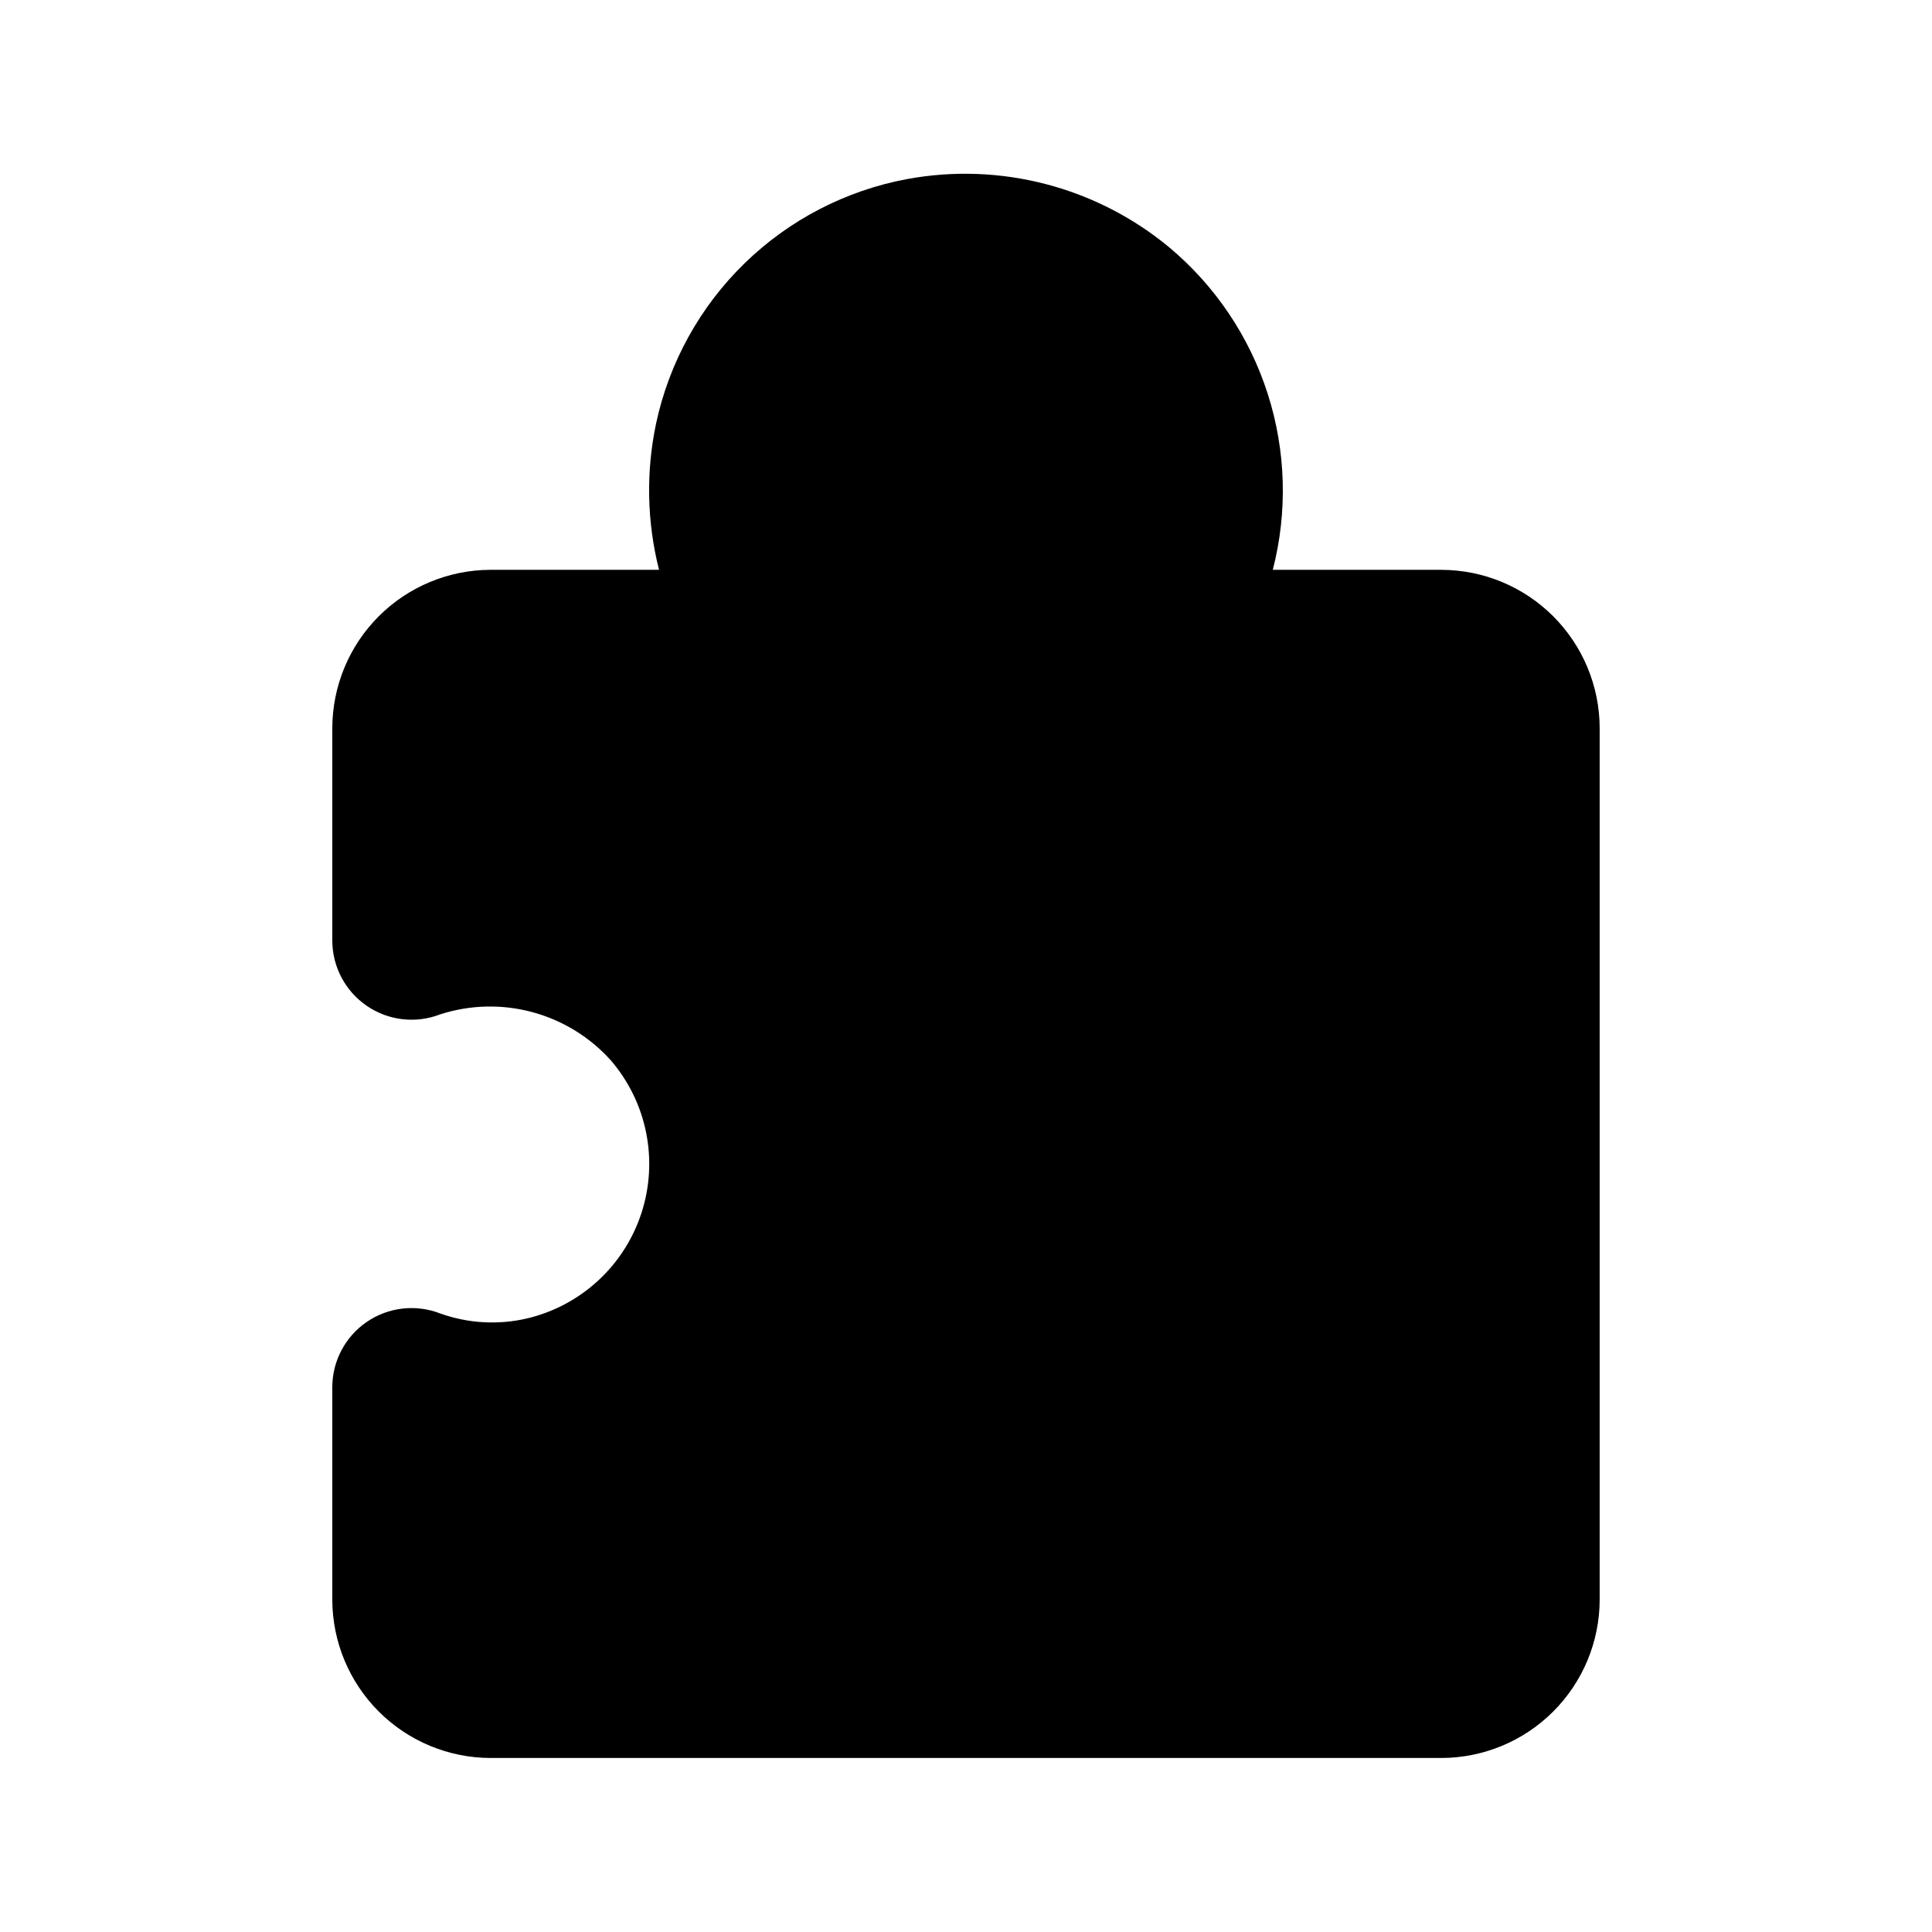 <?xml version="1.0" encoding="UTF-8"?>
<!-- Uploaded to: SVG Repo, www.svgrepo.com, Generator: SVG Repo Mixer Tools -->
<svg fill="#000000" width="800px" height="800px" version="1.1" viewBox="144 144 512 512" xmlns="http://www.w3.org/2000/svg">
 <path d="m525.95 295.01h-44.648c3.969-15.391 3.496-31.59-1.367-46.719-4.859-15.129-13.91-28.57-26.102-38.766-19.344-16.016-44.785-22.629-69.477-18.062-16.23 3.031-31.203 10.793-43.031 22.312-11.832 11.52-19.988 26.281-23.449 42.426-2.715 12.828-2.445 26.102 0.777 38.809h-44.605c-11.133 0.016-21.801 4.441-29.672 12.312-7.871 7.871-12.297 18.539-12.312 29.672v56.254-0.004c0.004 6.926 3.418 13.402 9.133 17.316 5.711 3.914 12.984 4.762 19.445 2.262 7.91-2.555 16.398-2.766 24.426-0.598 8.031 2.164 15.262 6.609 20.816 12.793 9.582 11.145 12.652 26.477 8.109 40.449-4.547 13.977-16.051 24.566-30.352 27.941-7.637 1.777-15.625 1.316-23.004-1.332-6.457-2.504-13.734-1.66-19.449 2.254-5.715 3.914-9.129 10.395-9.125 17.324v56.25c0.016 11.133 4.441 21.801 12.312 29.672s18.539 12.301 29.672 12.312h251.9c11.133-0.012 21.801-4.441 29.672-12.312s12.301-18.539 12.312-29.672v-230.91 0.004c-0.012-11.133-4.441-21.801-12.312-29.672-7.871-7.871-18.539-12.297-29.672-12.312z"/>
</svg>
